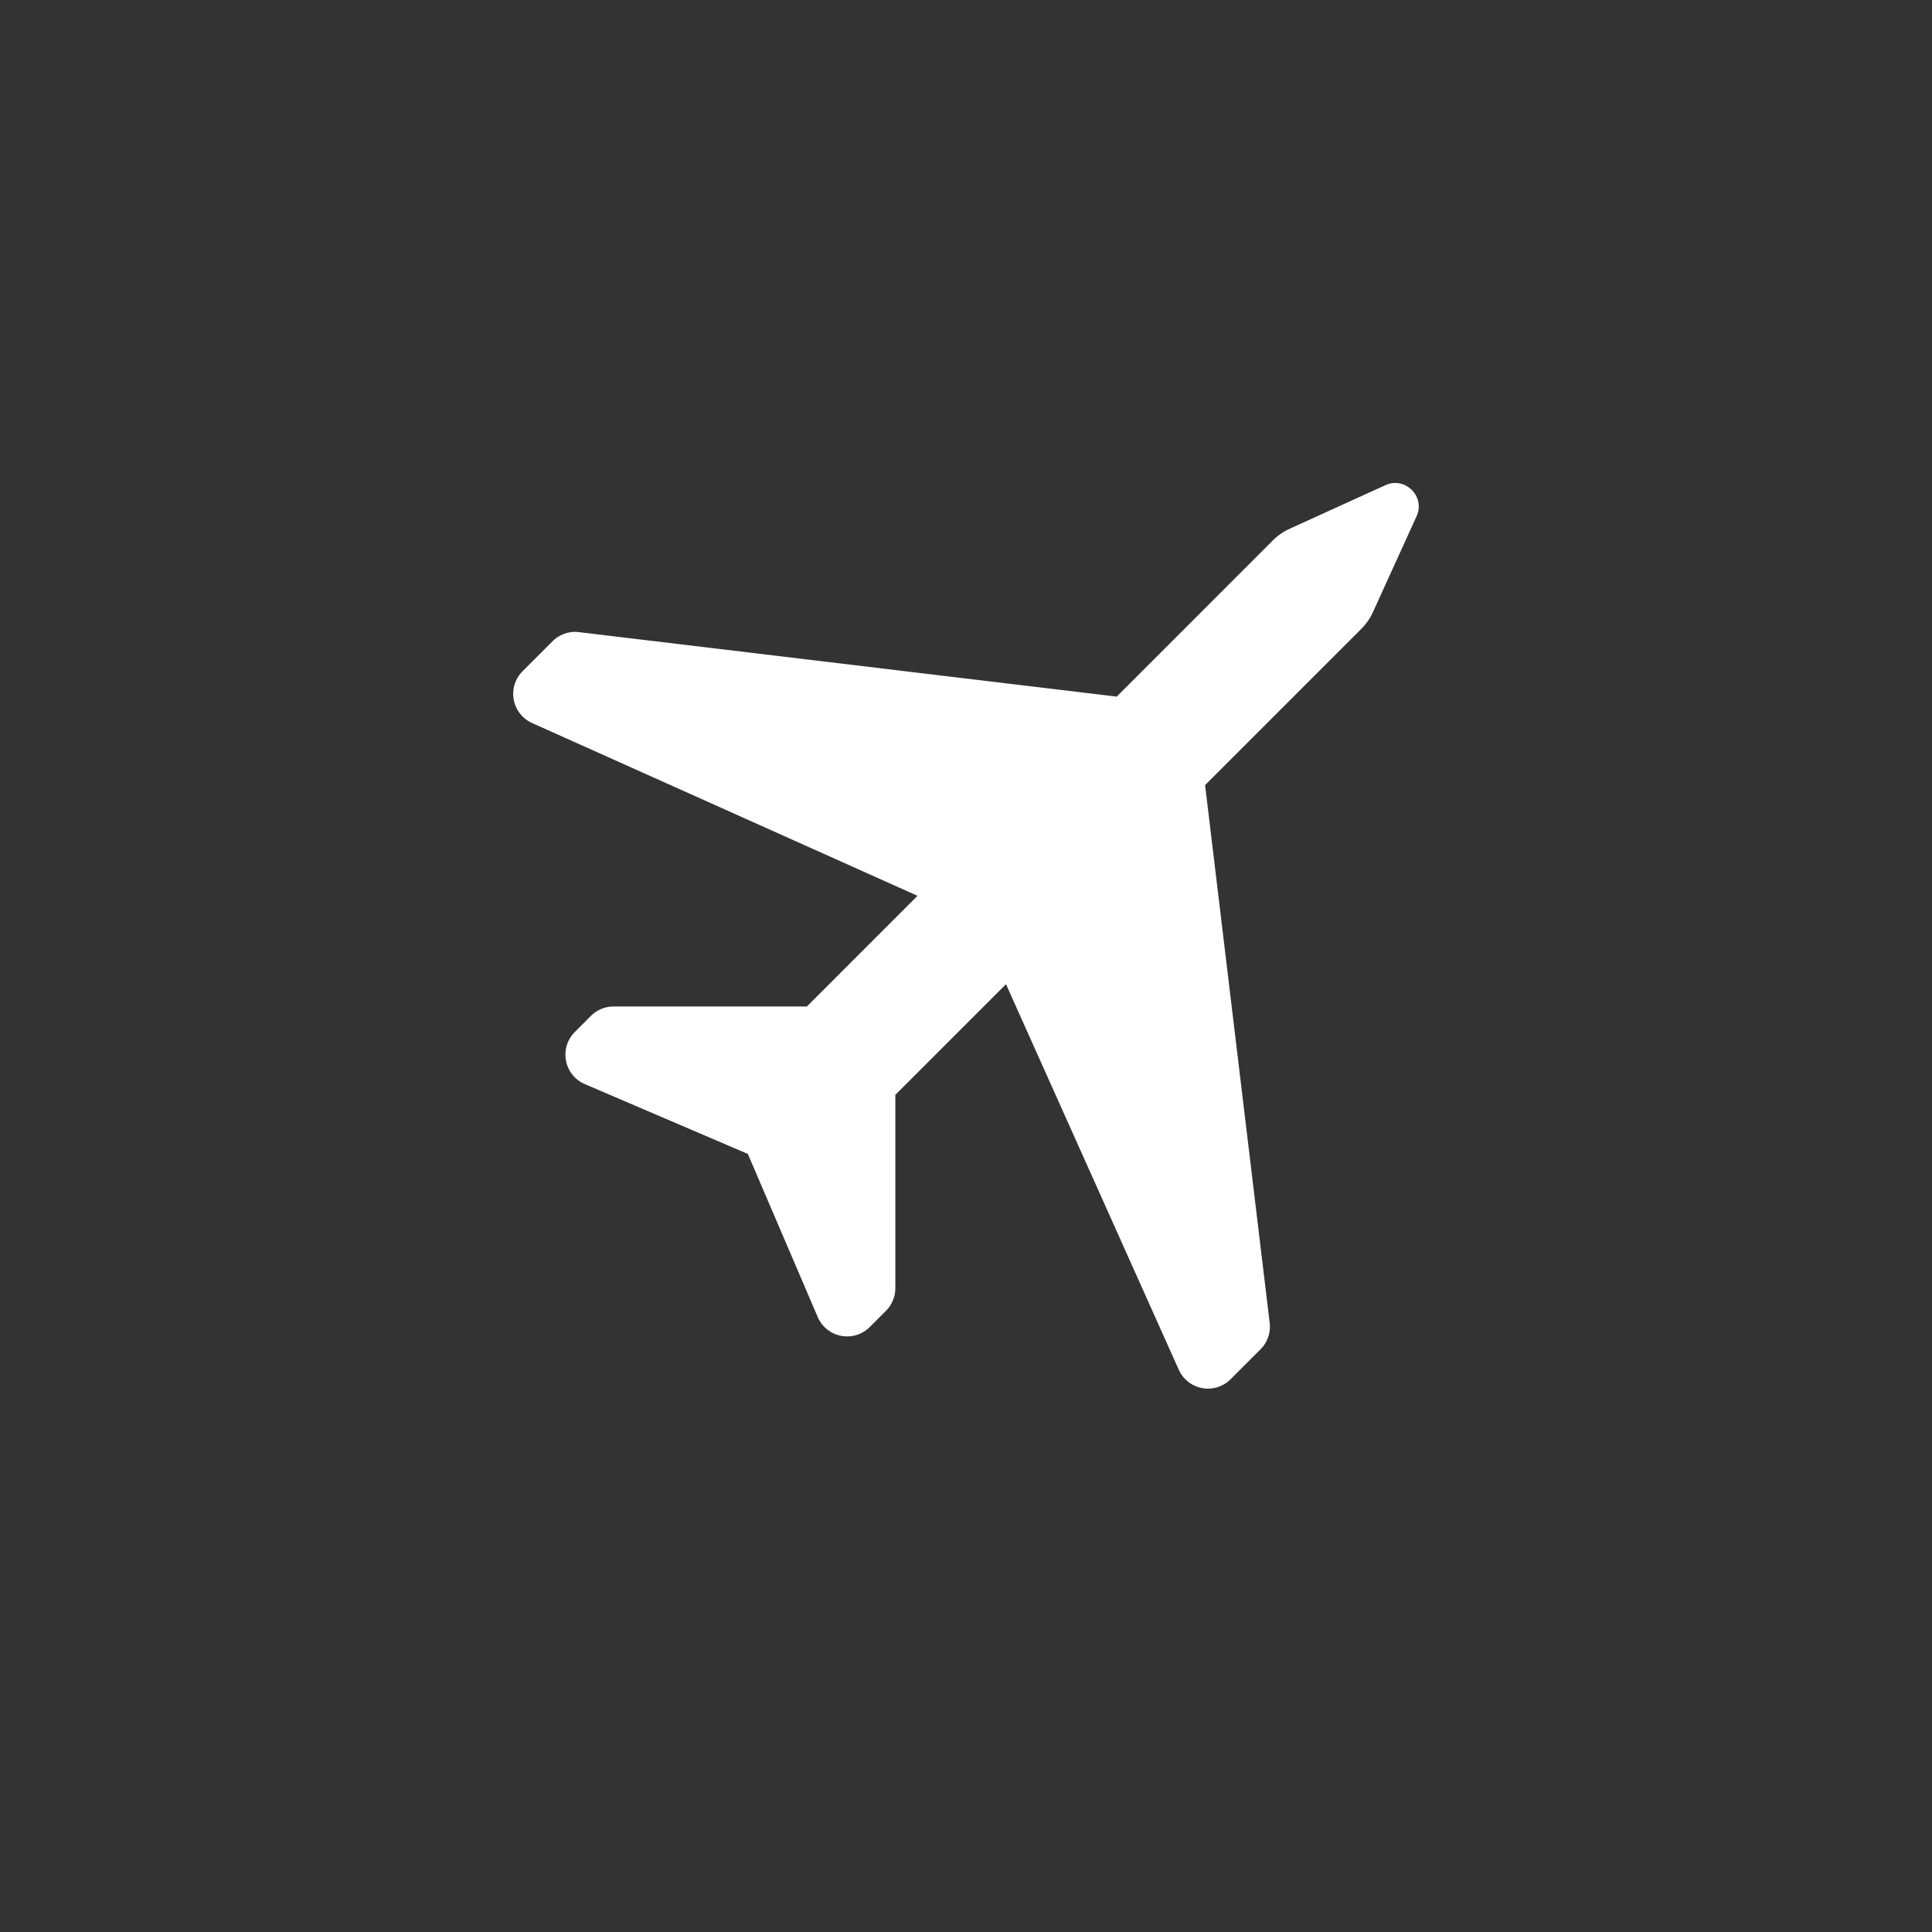 <?xml version="1.0"?>
<svg width="64" height="64" xmlns="http://www.w3.org/2000/svg" xmlns:svg="http://www.w3.org/2000/svg">
 <rect width="100%" height="100%" fill="#333333" stroke="none"/>
 <g class="layer">
  <title>Layer 1</title>
  <g id="svg_1">
   <g id="svg_2">
    <path d="m45.892,16.073l-3.175,1.445c-0.203,0.094 -0.39,0.222 -0.55,0.382l-5.174,5.176l-17.815,-2.136a1.059,1.059 0 0 0 -0.875,0.303l-0.992,0.992a1.06,1.06 0 0 0 0.316,1.717l12.767,5.723l-3.665,3.666l-6.403,0c-0.281,0 -0.55,0.113 -0.75,0.31l-0.535,0.537a1.06,1.06 0 0 0 0.331,1.724l5.402,2.314l2.314,5.402a1.06,1.06 0 0 0 1.724,0.331l0.537,-0.538c0.2,-0.2 0.31,-0.469 0.31,-0.75l0,-6.403l3.666,-3.665l5.723,12.77a1.06,1.06 0 0 0 1.717,0.316l0.992,-0.992c0.231,-0.231 0.34,-0.553 0.303,-0.875l-2.14,-17.815l5.177,-5.177c0.16,-0.16 0.288,-0.344 0.382,-0.55l1.445,-3.175c0.303,-0.653 -0.373,-1.332 -1.032,-1.032z" fill="#fff" id="svg_3"/>
   </g>
  </g>
 </g>
</svg>